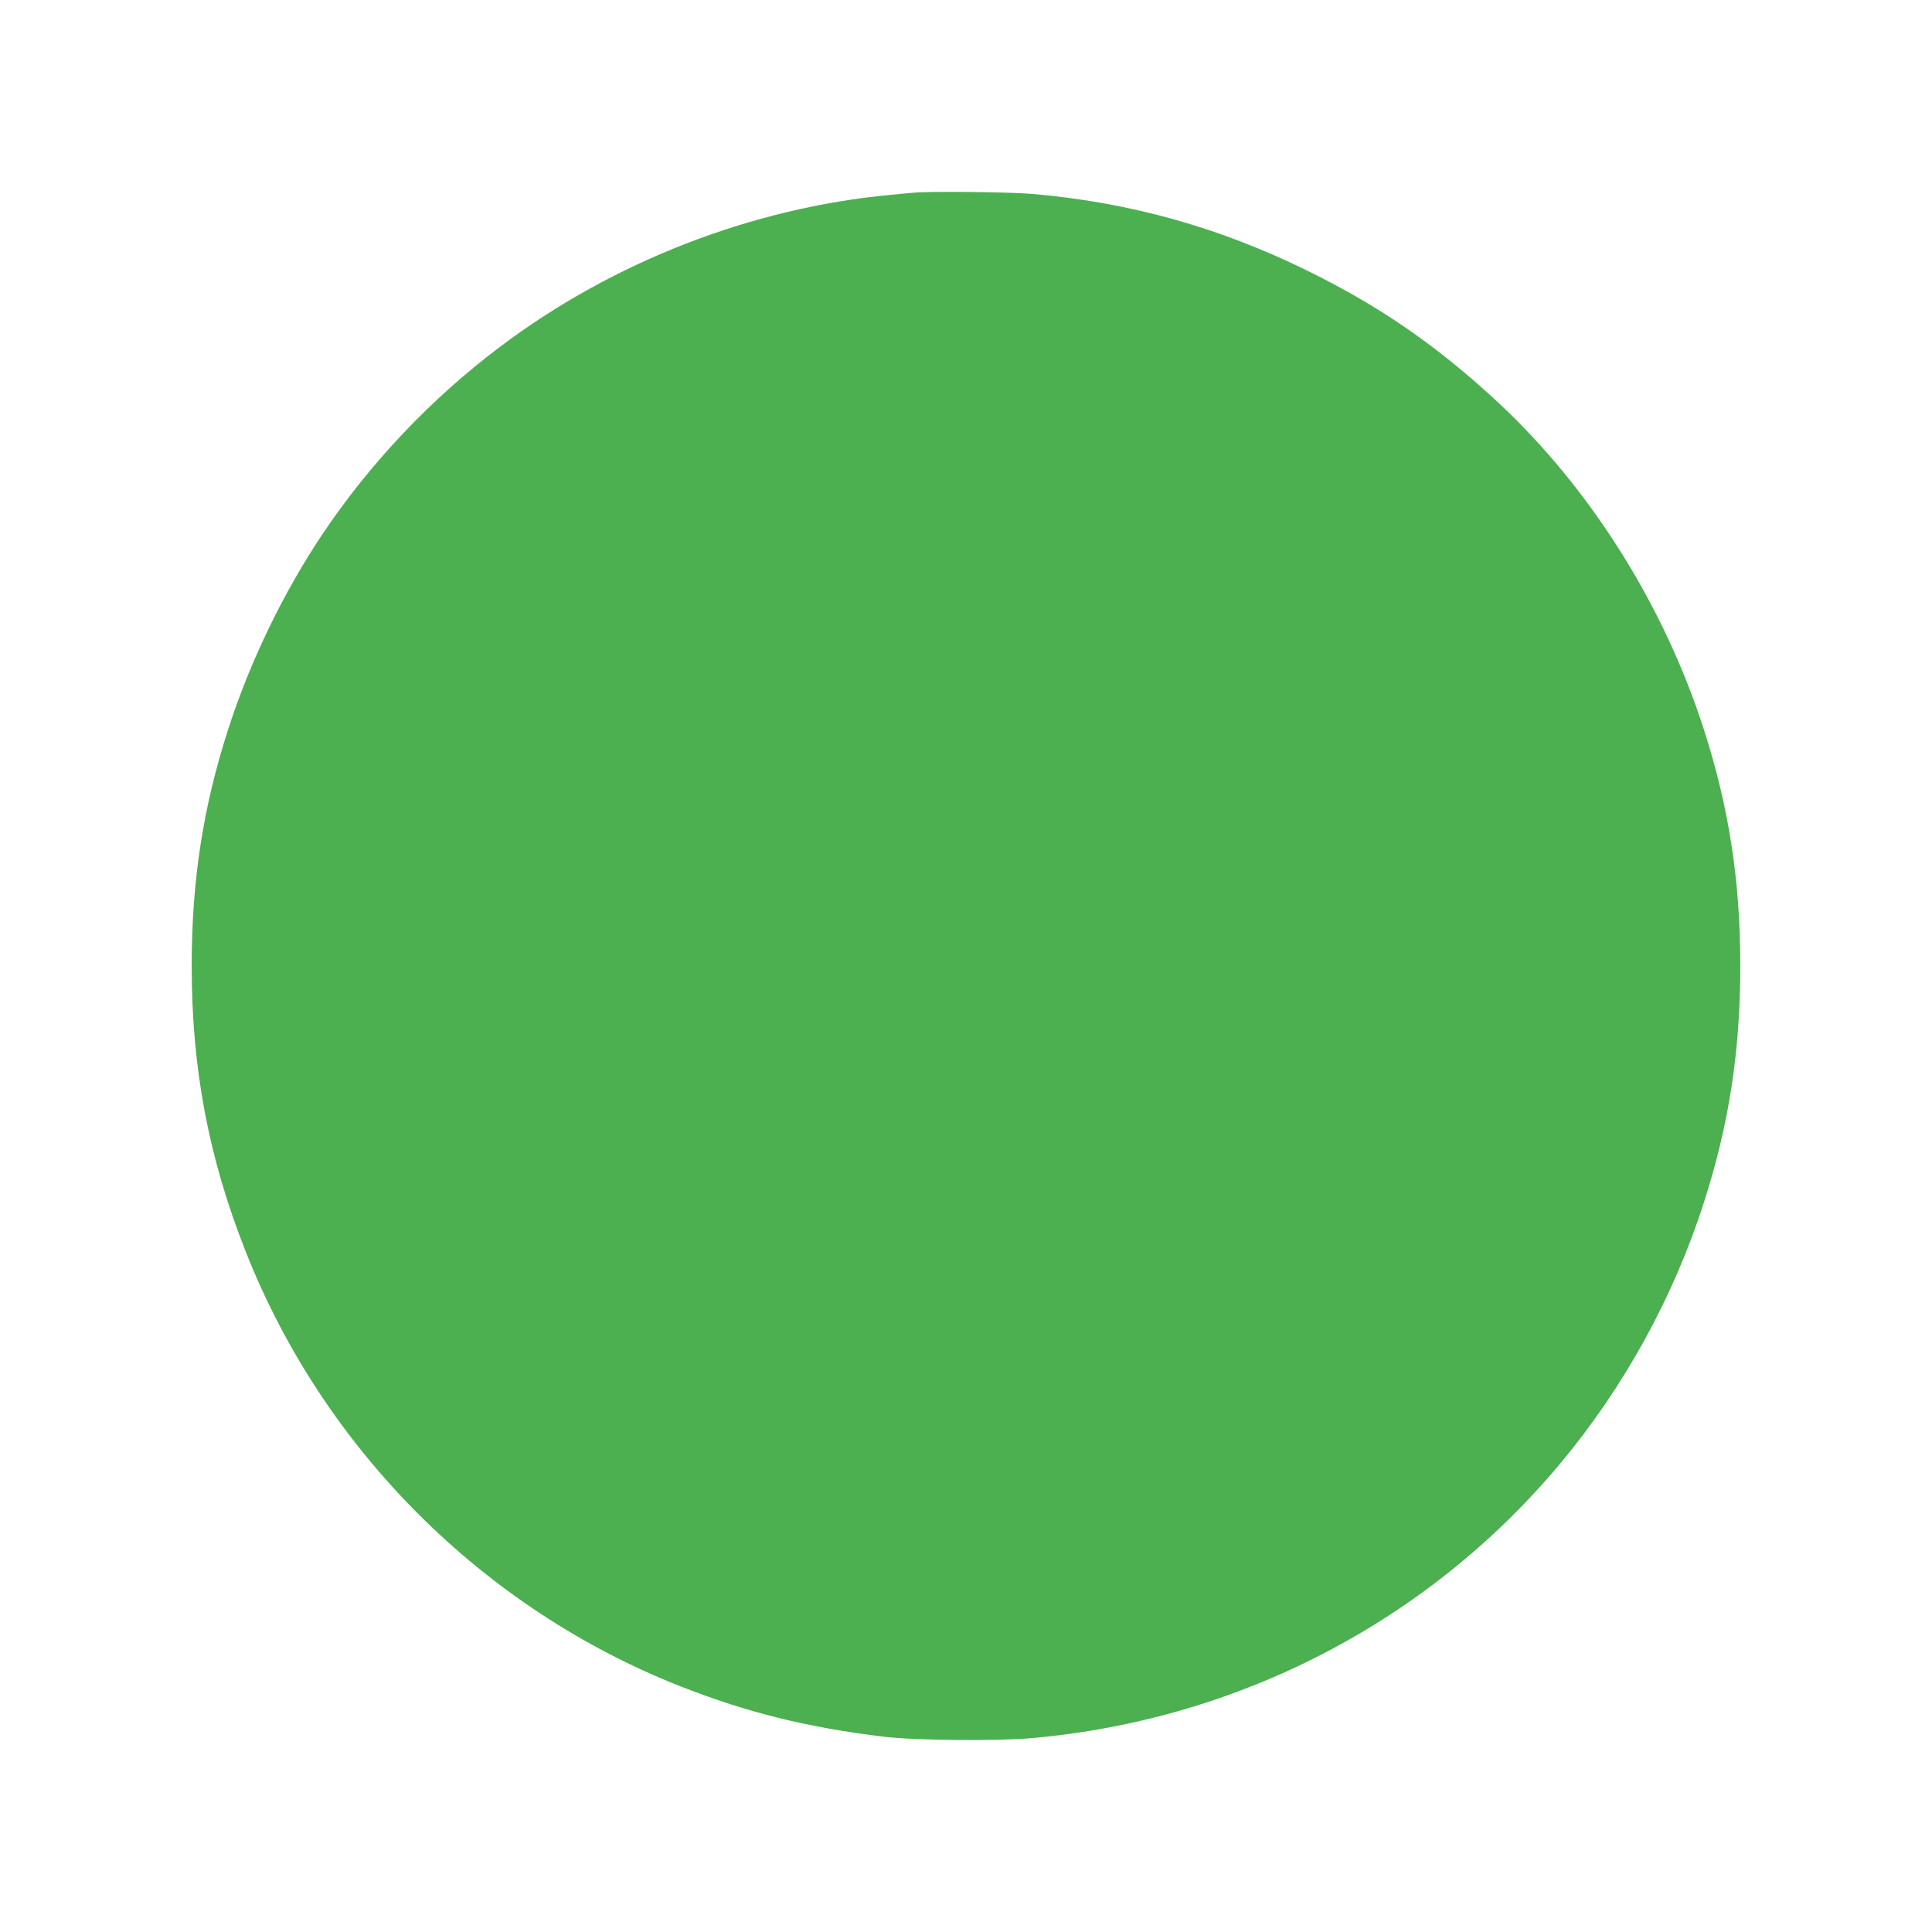 <?xml version="1.0" standalone="no"?>
<!DOCTYPE svg PUBLIC "-//W3C//DTD SVG 20010904//EN"
 "http://www.w3.org/TR/2001/REC-SVG-20010904/DTD/svg10.dtd">
<svg version="1.0" xmlns="http://www.w3.org/2000/svg"
 width="1280pt" height="1280pt" viewBox="0 0 1280 1280"
 preserveAspectRatio="xMidYMid meet">
<g transform="translate(0,1280) scale(0.1,-0.1)"
fill="#4caf50" stroke="none">
<path d="M6050 11523 c-19 -1 -87 -8 -150 -14 -919 -86 -1839 -443 -2585
-1005 -459 -345 -860 -769 -1176 -1239 -262 -391 -483 -848 -628 -1299 -166
-516 -241 -1002 -241 -1566 0 -676 111 -1267 357 -1890 517 -1312 1573 -2368
2883 -2883 443 -174 840 -272 1345 -333 202 -25 744 -30 975 -10 1375 120
2633 773 3508 1821 421 504 749 1099 951 1729 166 516 241 1002 241 1566 0
564 -75 1050 -241 1566 -265 824 -753 1599 -1364 2168 -399 371 -776 632
-1250 866 -588 291 -1182 458 -1832 515 -150 13 -684 19 -793 8z"/>
</g>
</svg>
